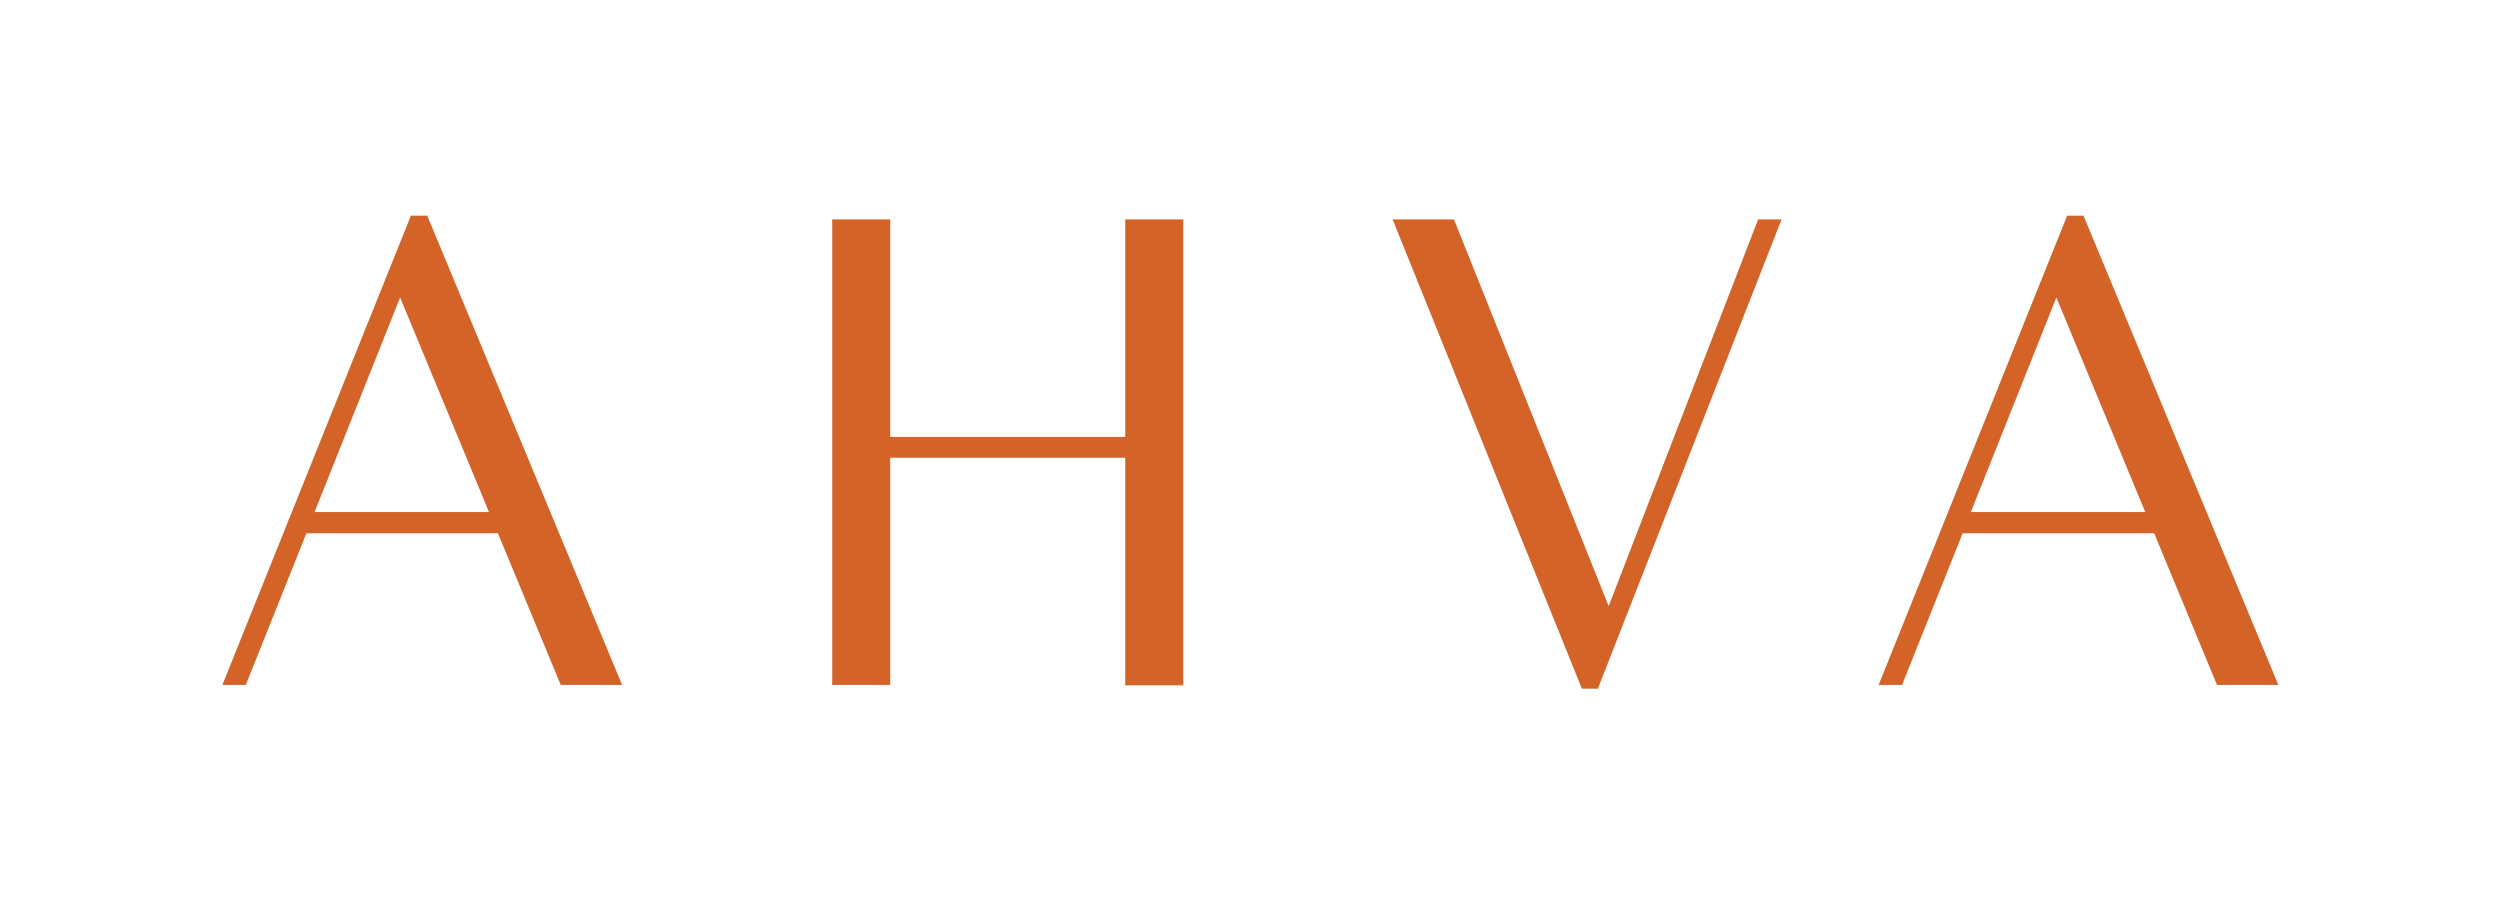 <?xml version="1.0" encoding="UTF-8"?>
<svg id="Layer_3" data-name="Layer 3" xmlns="http://www.w3.org/2000/svg" viewBox="0 0 672.3 243.2">
  <g id="Isolation_Mode" data-name="Isolation Mode">
    <rect width="672.3" height="243.2" fill="none"/>
    <g>
      <path d="M133.8,143.4h-51.4l-16.3,40.8h-6.3l50.7-126.2h4.4l52.4,126.2h-16.5l-16.9-40.8ZM107.6,80l-23,57.7h46.9l-23.9-57.7Z" fill="#d46328"/>
      <path d="M425.4,185.2l-50.9-126.2h16.5l41.6,104,40.2-104h6.3l-49.4,126.2h-4.4Z" fill="#d46328"/>
      <path d="M579.2,143.4h-51.4l-16.3,40.8h-6.3l50.7-126.2h4.4l52.4,126.2h-16.5l-16.9-40.8ZM553,80l-23,57.7h46.9l-23.9-57.7Z" fill="#d46328"/>
      <path d="M302.6,123.1h-63.2v61.1h-15.6V59h15.6v58.5h63.2v-58.5h15.6v125.3h-15.6v-61.1Z" fill="#d46328"/>
    </g>
  </g>
</svg>